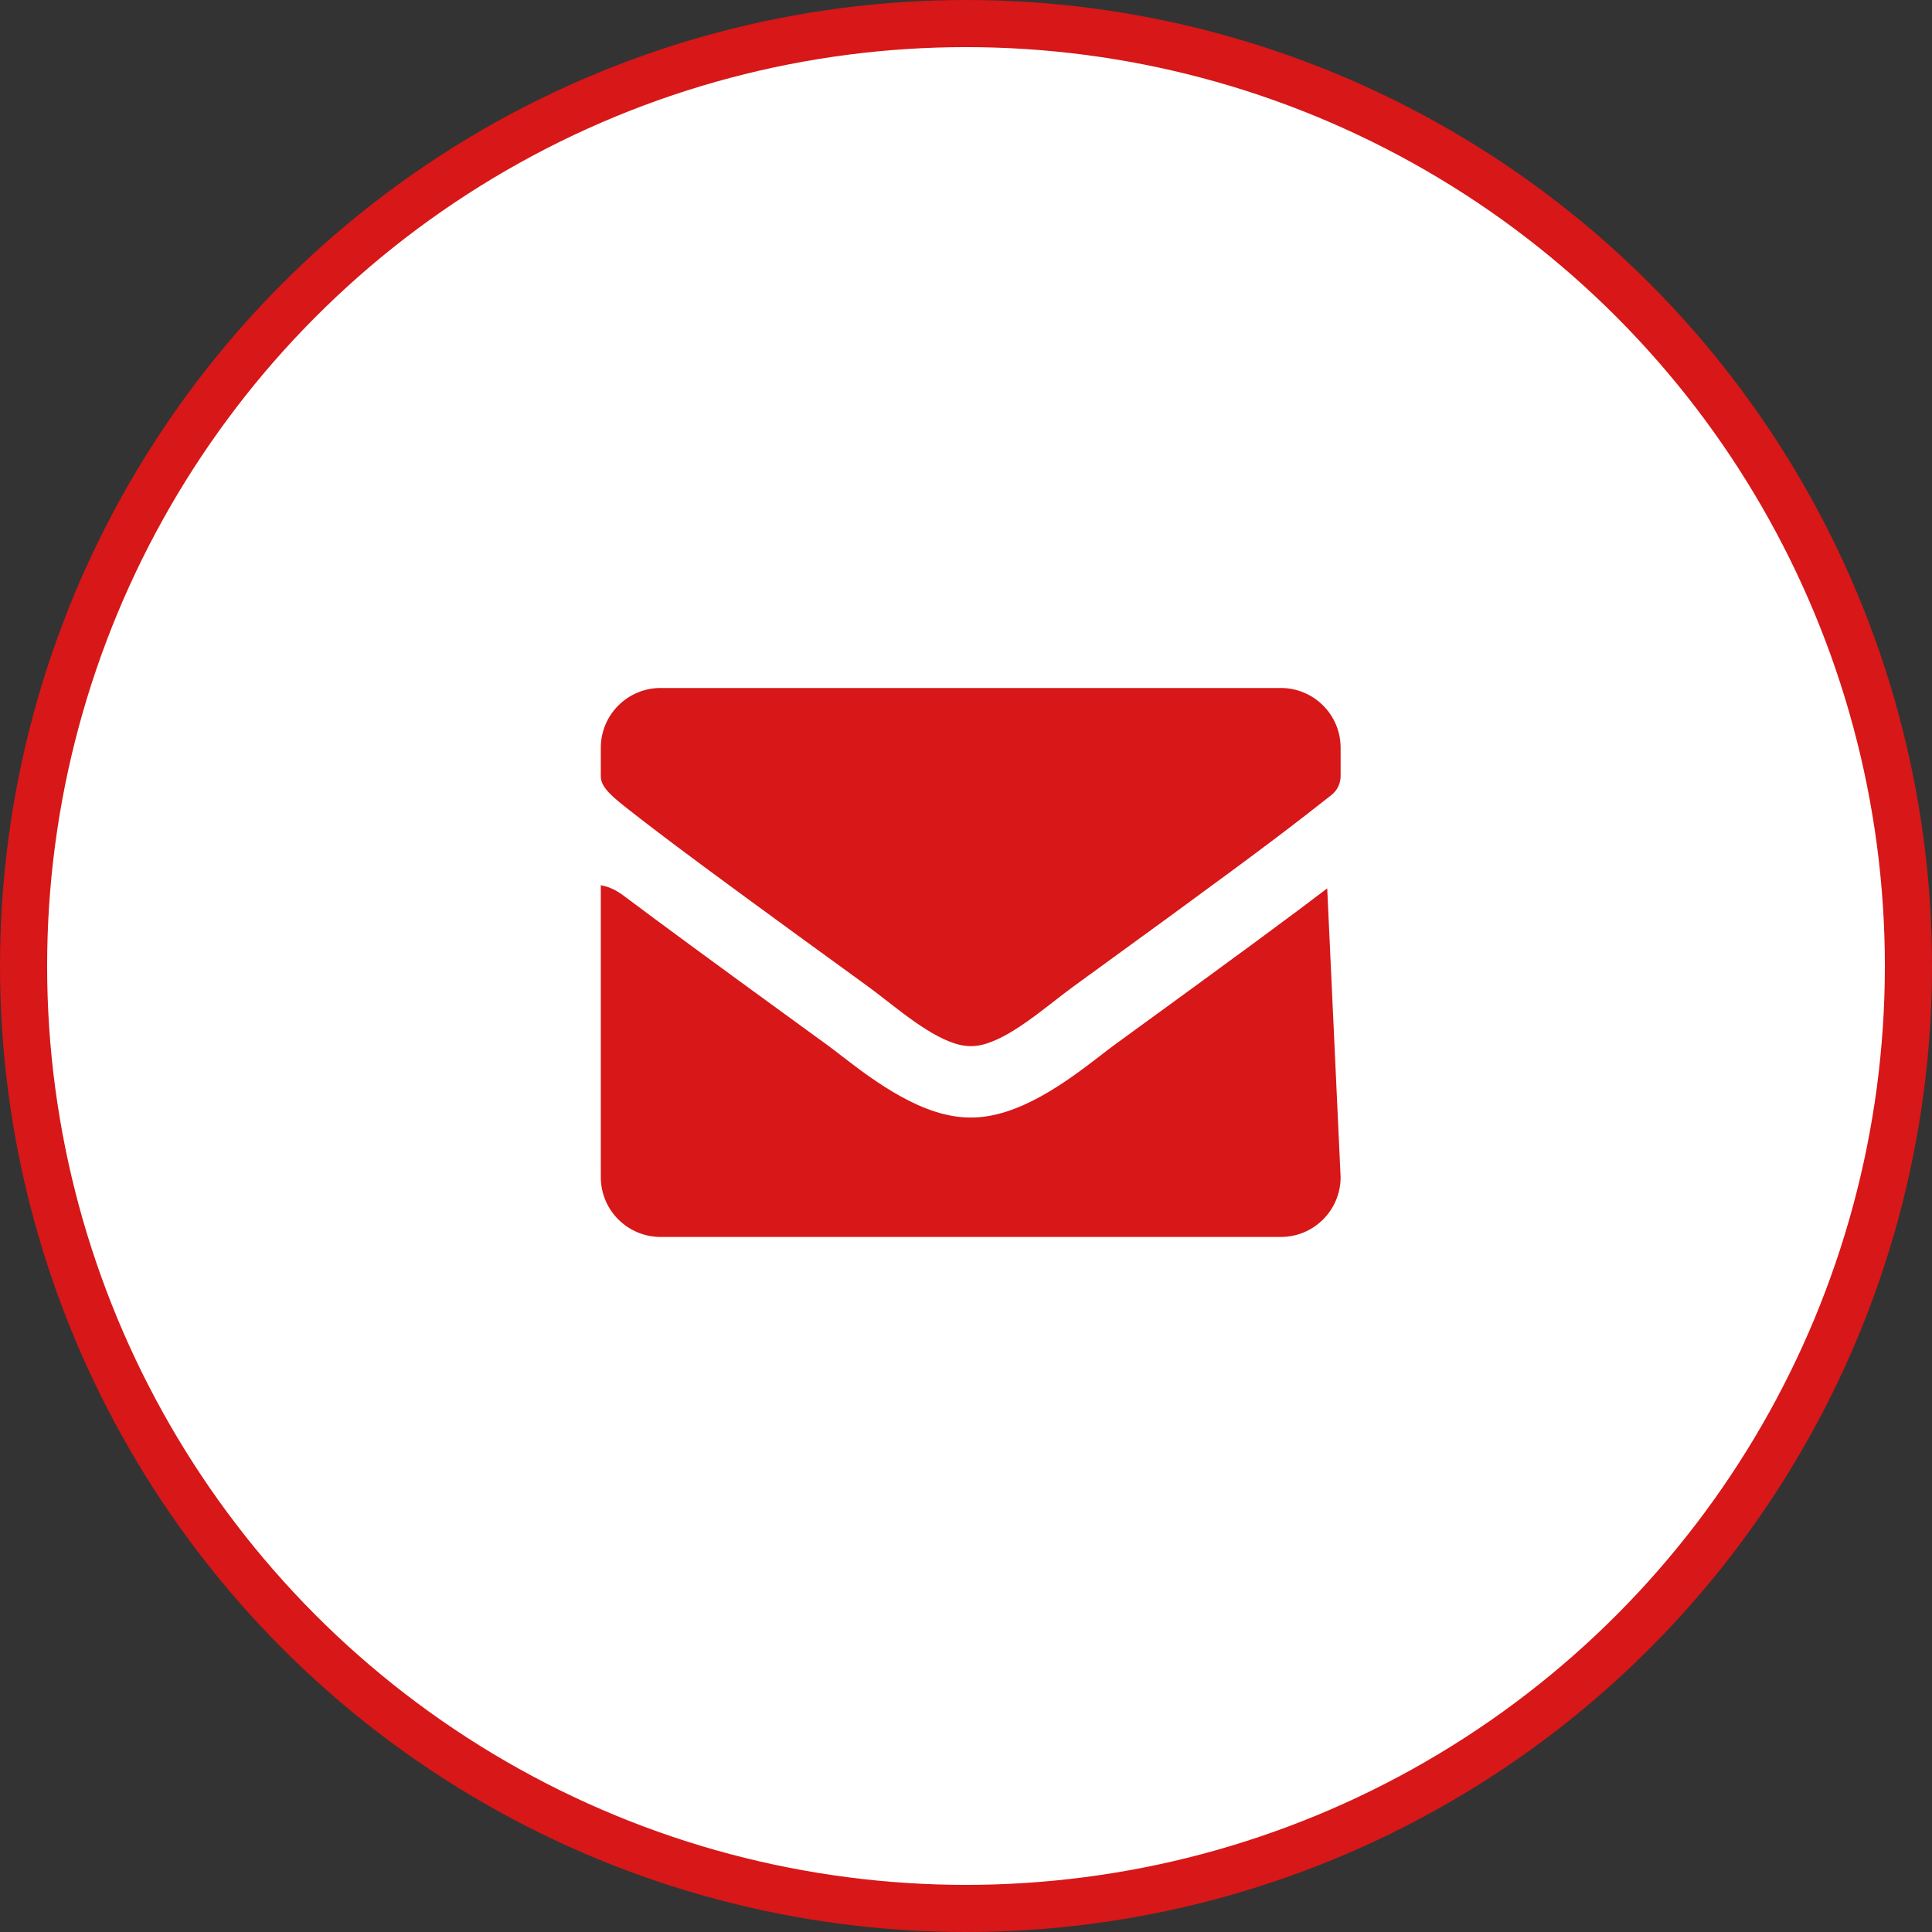 <?xml version="1.0" encoding="UTF-8"?>
<svg width="82px" height="82px" viewBox="0 0 82 82" version="1.1" xmlns="http://www.w3.org/2000/svg" xmlns:xlink="http://www.w3.org/1999/xlink">
    <rect x="0" y="0" width="82" height="82" fill="#333333" stroke="none"/>
    <title>email-image</title>
    <defs>
        <circle id="path-1" cx="40" cy="40" r="40"></circle>
    </defs>
    <g id="Page-1" stroke="none" stroke-width="1" fill="none" fill-rule="evenodd">
        <g id="email-image" transform="translate(1, 1)">
            <g id="Image-Base" fill="#FFFFFF" fill-rule="nonzero" stroke="#D71718" stroke-width="2">
                <circle id="path-1" cx="40" cy="40" r="40"></circle>
            </g>
            <g id="Shape-Clipped">
                <mask id="mask-2" fill="white">
                    <use xlink:href="#path-1"></use>
                </mask>
                <g id="path-1"></g>
                <path d="M24.5,36.572 C25.022,36.667 25.323,36.905 25.69,37.181 C27.221,38.328 29.249,39.817 32.948,42.507 L34.071,43.323 C34.27,43.468 34.49,43.638 34.727,43.821 C36.159,44.926 38.193,46.443 40.196,46.431 C42.215,46.448 44.283,44.902 45.692,43.812 C45.927,43.63 46.143,43.463 46.335,43.324 C51.727,39.406 53.926,37.778 55.331,36.706 L55.9,48.974 C55.897,49.67 55.613,50.3 55.156,50.757 C54.697,51.216 54.063,51.5 53.362,51.5 L27.037,51.5 C26.337,51.5 25.703,51.216 25.243,50.757 C24.784,50.297 24.5,49.663 24.5,48.963 L24.5,36.572 Z M53.362,28.2 C54.063,28.2 54.697,28.484 55.156,28.944 C55.616,29.403 55.9,30.037 55.9,30.738 L55.9,31.94 C55.9,32.253 55.757,32.55 55.509,32.743 C54.917,33.207 54.658,33.411 54.385,33.623 C52.829,34.829 50.935,36.243 44.551,40.876 C44.365,41.01 44.148,41.178 43.909,41.363 C42.86,42.174 41.34,43.42 40.209,43.4 C39.059,43.42 37.54,42.174 36.491,41.363 C36.252,41.178 36.034,41.01 35.849,40.875 C31.356,37.615 29.087,35.948 27.652,34.87 L27.432,34.704 C26.933,34.329 26.539,34.026 26.177,33.747 C25.856,33.497 25.701,33.376 25.545,33.254 C24.759,32.636 24.5,32.317 24.5,31.94 L24.5,30.738 C24.5,30.037 24.784,29.403 25.243,28.944 C25.703,28.484 26.337,28.2 27.037,28.2 L53.362,28.2 Z" id="Shape" fill="#D71718" mask="url(#mask-2)"></path>
            </g>
        </g>
    </g>
</svg>